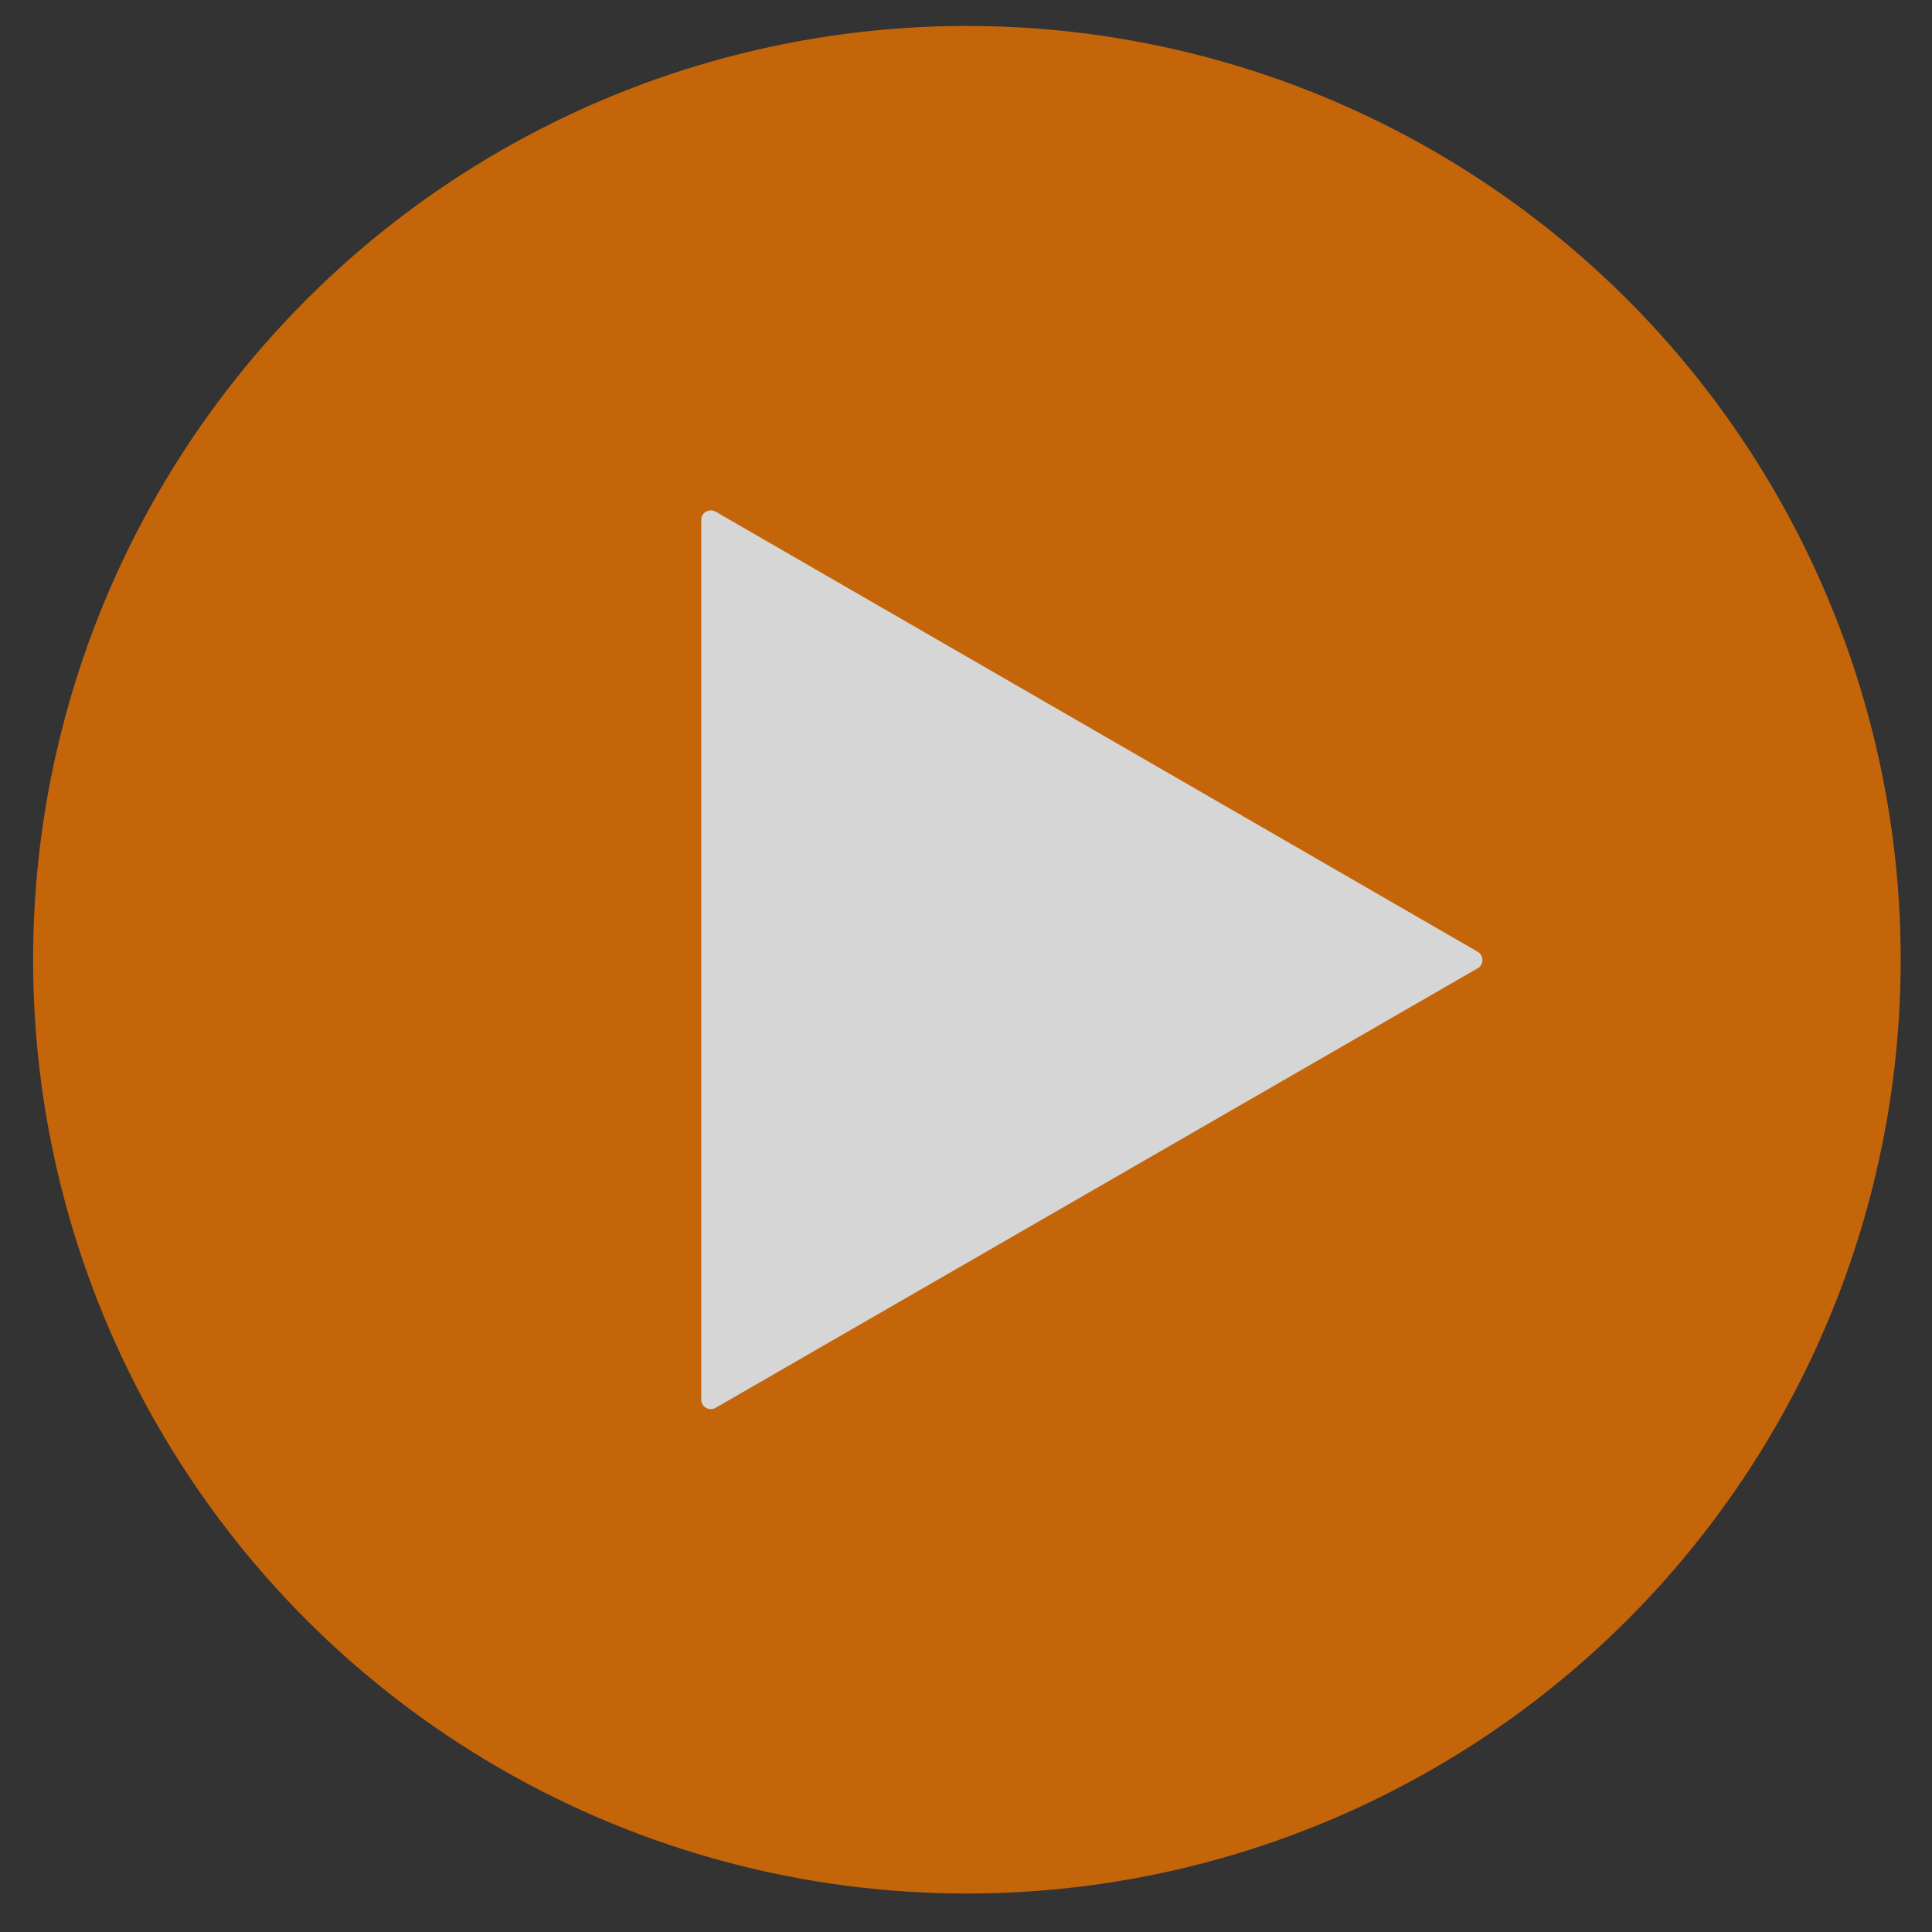 <?xml version="1.0" encoding="utf-8"?>
<!-- Generator: Adobe Illustrator 23.0.4, SVG Export Plug-In . SVG Version: 6.00 Build 0)  -->
<svg version="1.1" id="Layer_1" xmlns="http://www.w3.org/2000/svg" xmlns:xlink="http://www.w3.org/1999/xlink" x="0px" y="0px"
	 viewBox="0 0 216 216" style="enable-background:new 0 0 216 216;" xml:space="preserve">
<rect x="0" y="0" width="216" height="216" fill="#333333" stroke="none"/>
<style type="text/css">
	.st0{opacity:0.8;}
	.st1{fill:#E87200;}
	.st2{fill:#FFFFFF;}
</style>
<g class="st0">
	<circle class="st1" cx="108.1" cy="107.3" r="104.4"/>
	<path class="st2" d="M165.2,106.4L80,57.2c-0.7-0.4-1.6,0.1-1.6,0.9v98.4c0,0.8,0.9,1.3,1.6,0.9l85.3-49.2
		C165.9,107.8,165.9,106.8,165.2,106.4z"/>
</g>
</svg>
